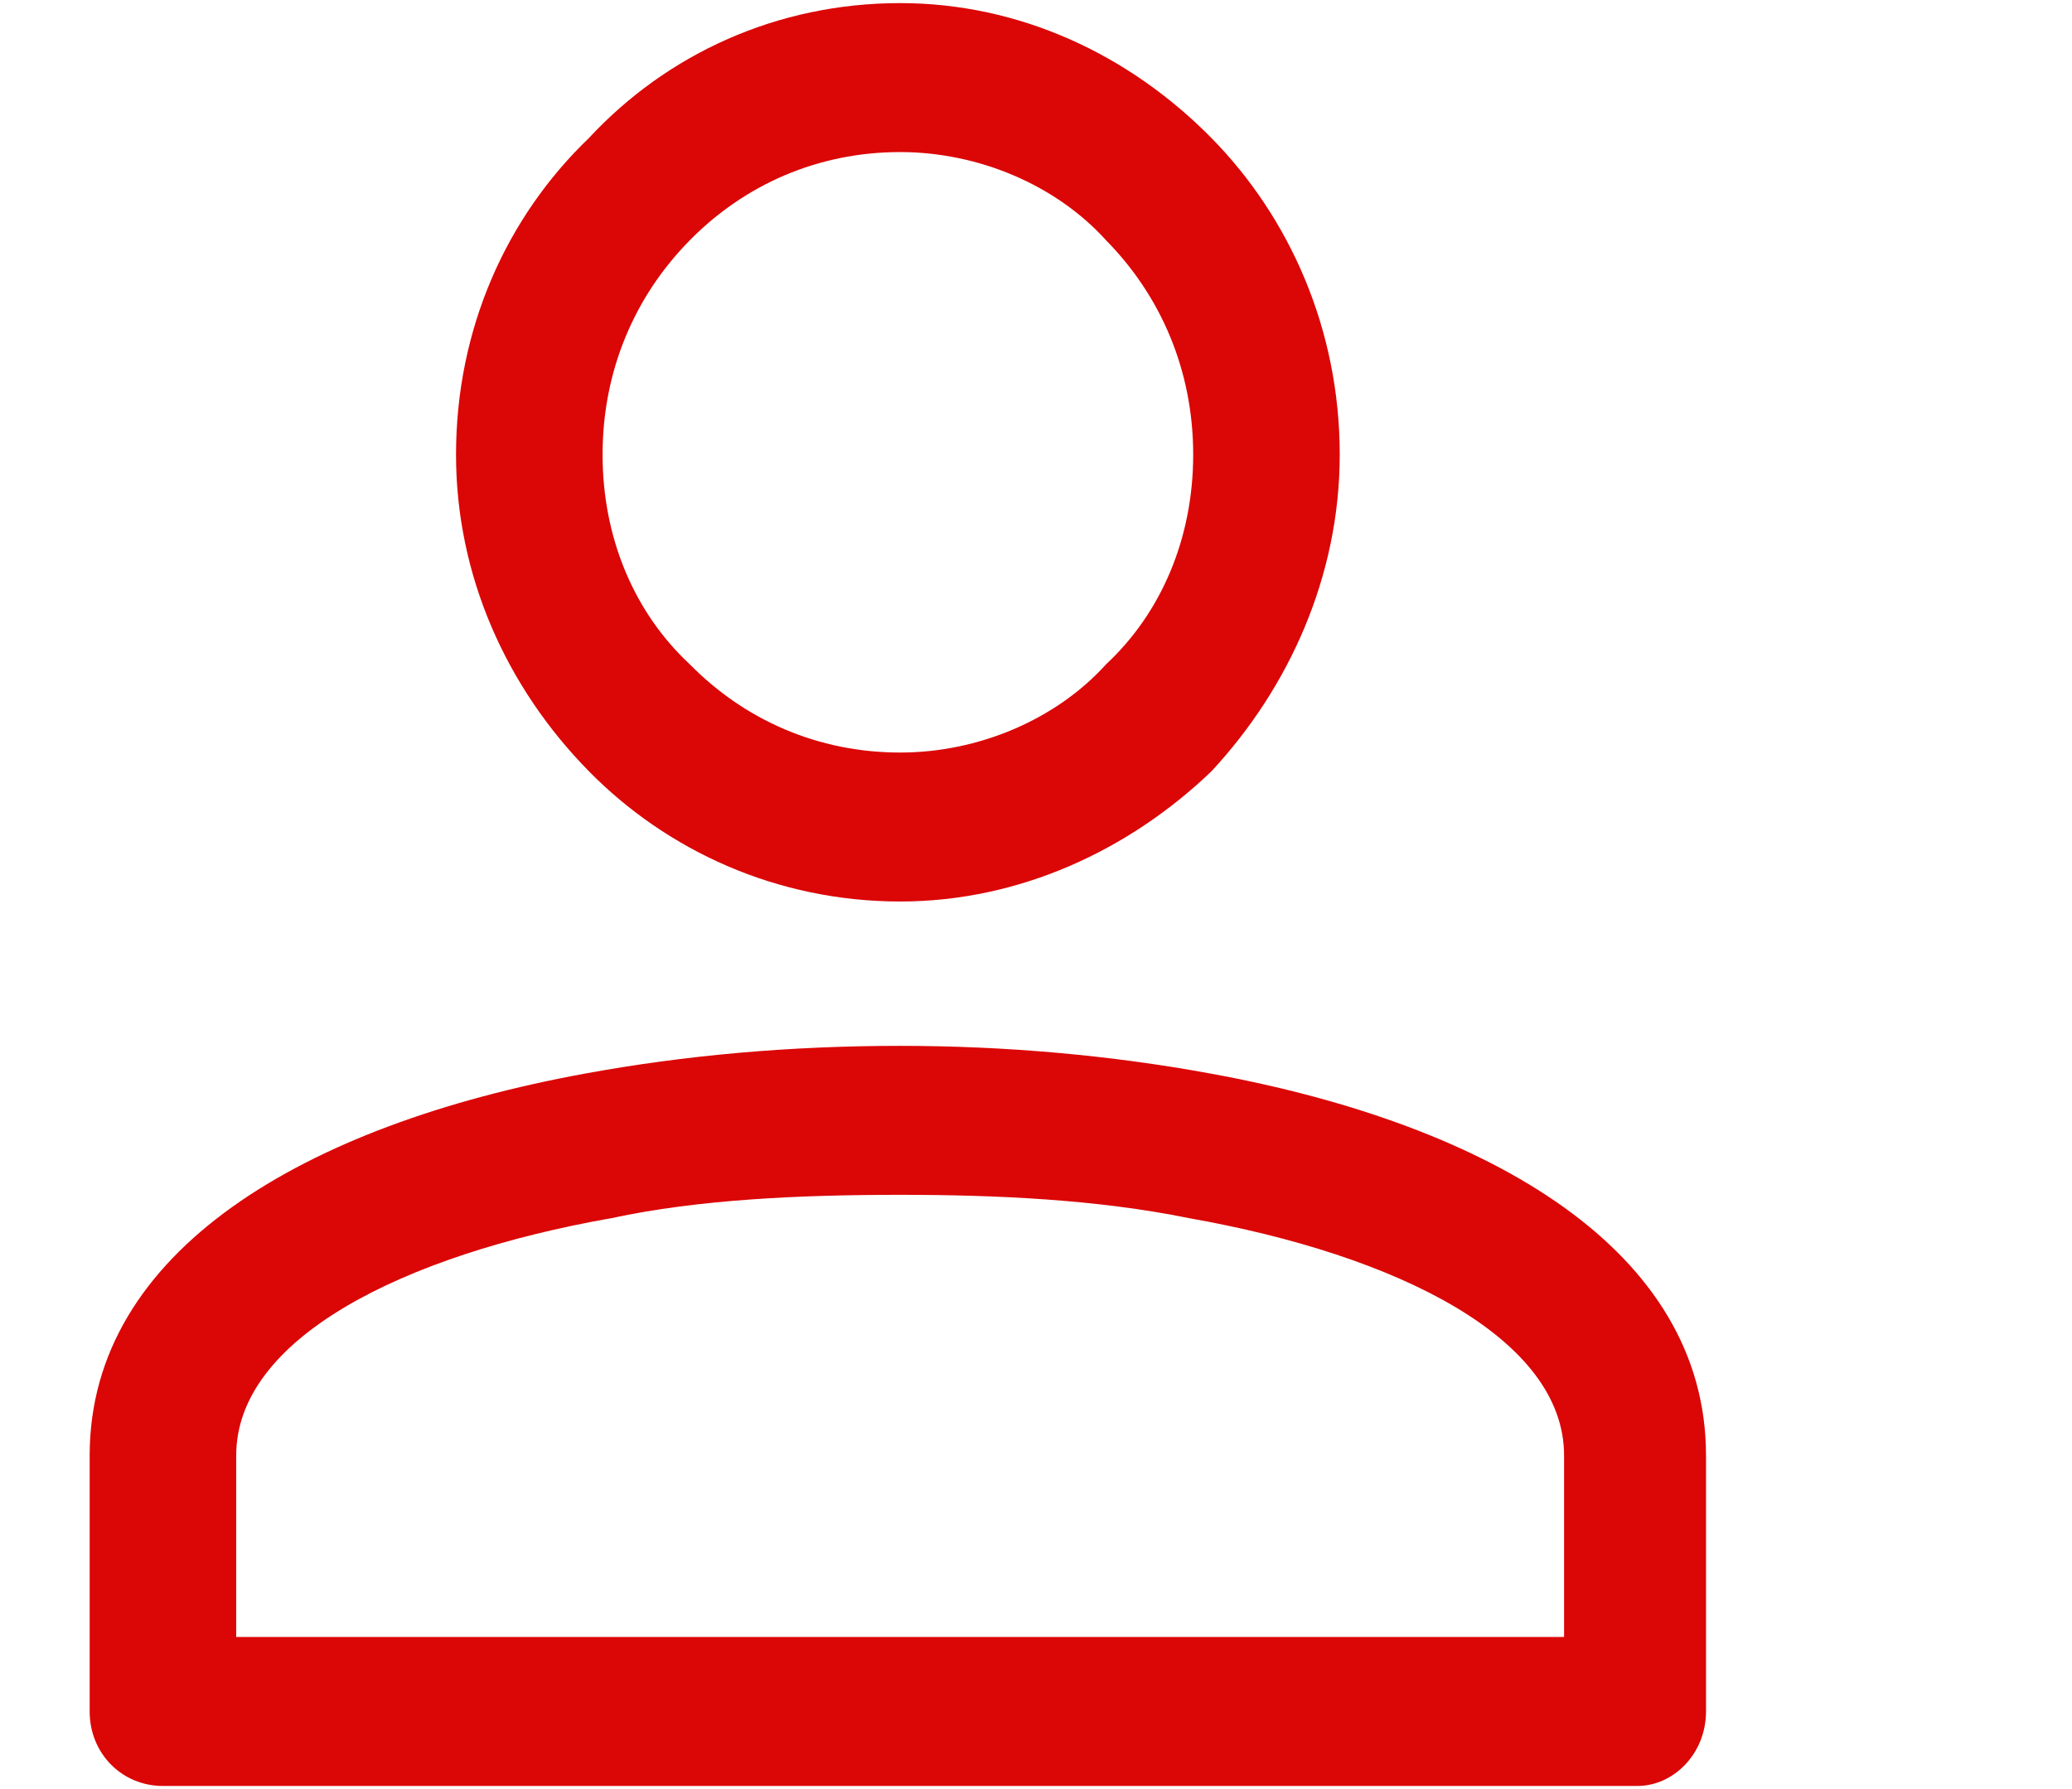 <svg width="22" height="19" viewBox="0 0 22 19" fill="none" xmlns="http://www.w3.org/2000/svg">
<path d="M9.558 9.574C8.245 9.574 7.078 9.03 6.252 8.19C5.377 7.3 4.842 6.114 4.842 4.828C4.842 3.494 5.377 2.307 6.252 1.467C7.078 0.577 8.245 0.033 9.558 0.033C10.822 0.033 11.989 0.577 12.864 1.467C13.69 2.307 14.225 3.494 14.225 4.828C14.225 6.114 13.69 7.3 12.864 8.19C11.989 9.03 10.822 9.574 9.558 9.574ZM7.322 7.053C7.905 7.646 8.683 7.992 9.558 7.992C10.384 7.992 11.211 7.646 11.746 7.053C12.329 6.509 12.669 5.718 12.669 4.828C12.669 3.938 12.329 3.147 11.746 2.554C11.211 1.961 10.384 1.615 9.558 1.615C8.683 1.615 7.905 1.961 7.322 2.554C6.738 3.147 6.398 3.938 6.398 4.828C6.398 5.718 6.738 6.509 7.322 7.053Z" fill="#DB0606"/>
<path d="M9.557 18.967H1.73C1.293 18.967 0.952 18.621 0.952 18.176V15.457C0.952 13.282 3.237 11.947 6.203 11.403C7.272 11.206 8.391 11.107 9.557 11.107C10.675 11.107 11.794 11.206 12.863 11.403C15.829 11.947 18.114 13.282 18.114 15.457V18.176C18.114 18.621 17.773 18.967 17.384 18.967H9.557ZM2.508 17.385H16.607V15.457C16.607 14.221 14.857 13.331 12.62 12.936C11.648 12.738 10.578 12.689 9.557 12.689C8.488 12.689 7.418 12.738 6.495 12.936C4.258 13.331 2.508 14.221 2.508 15.457V17.385Z" fill="#DB0606"/>
</svg>
